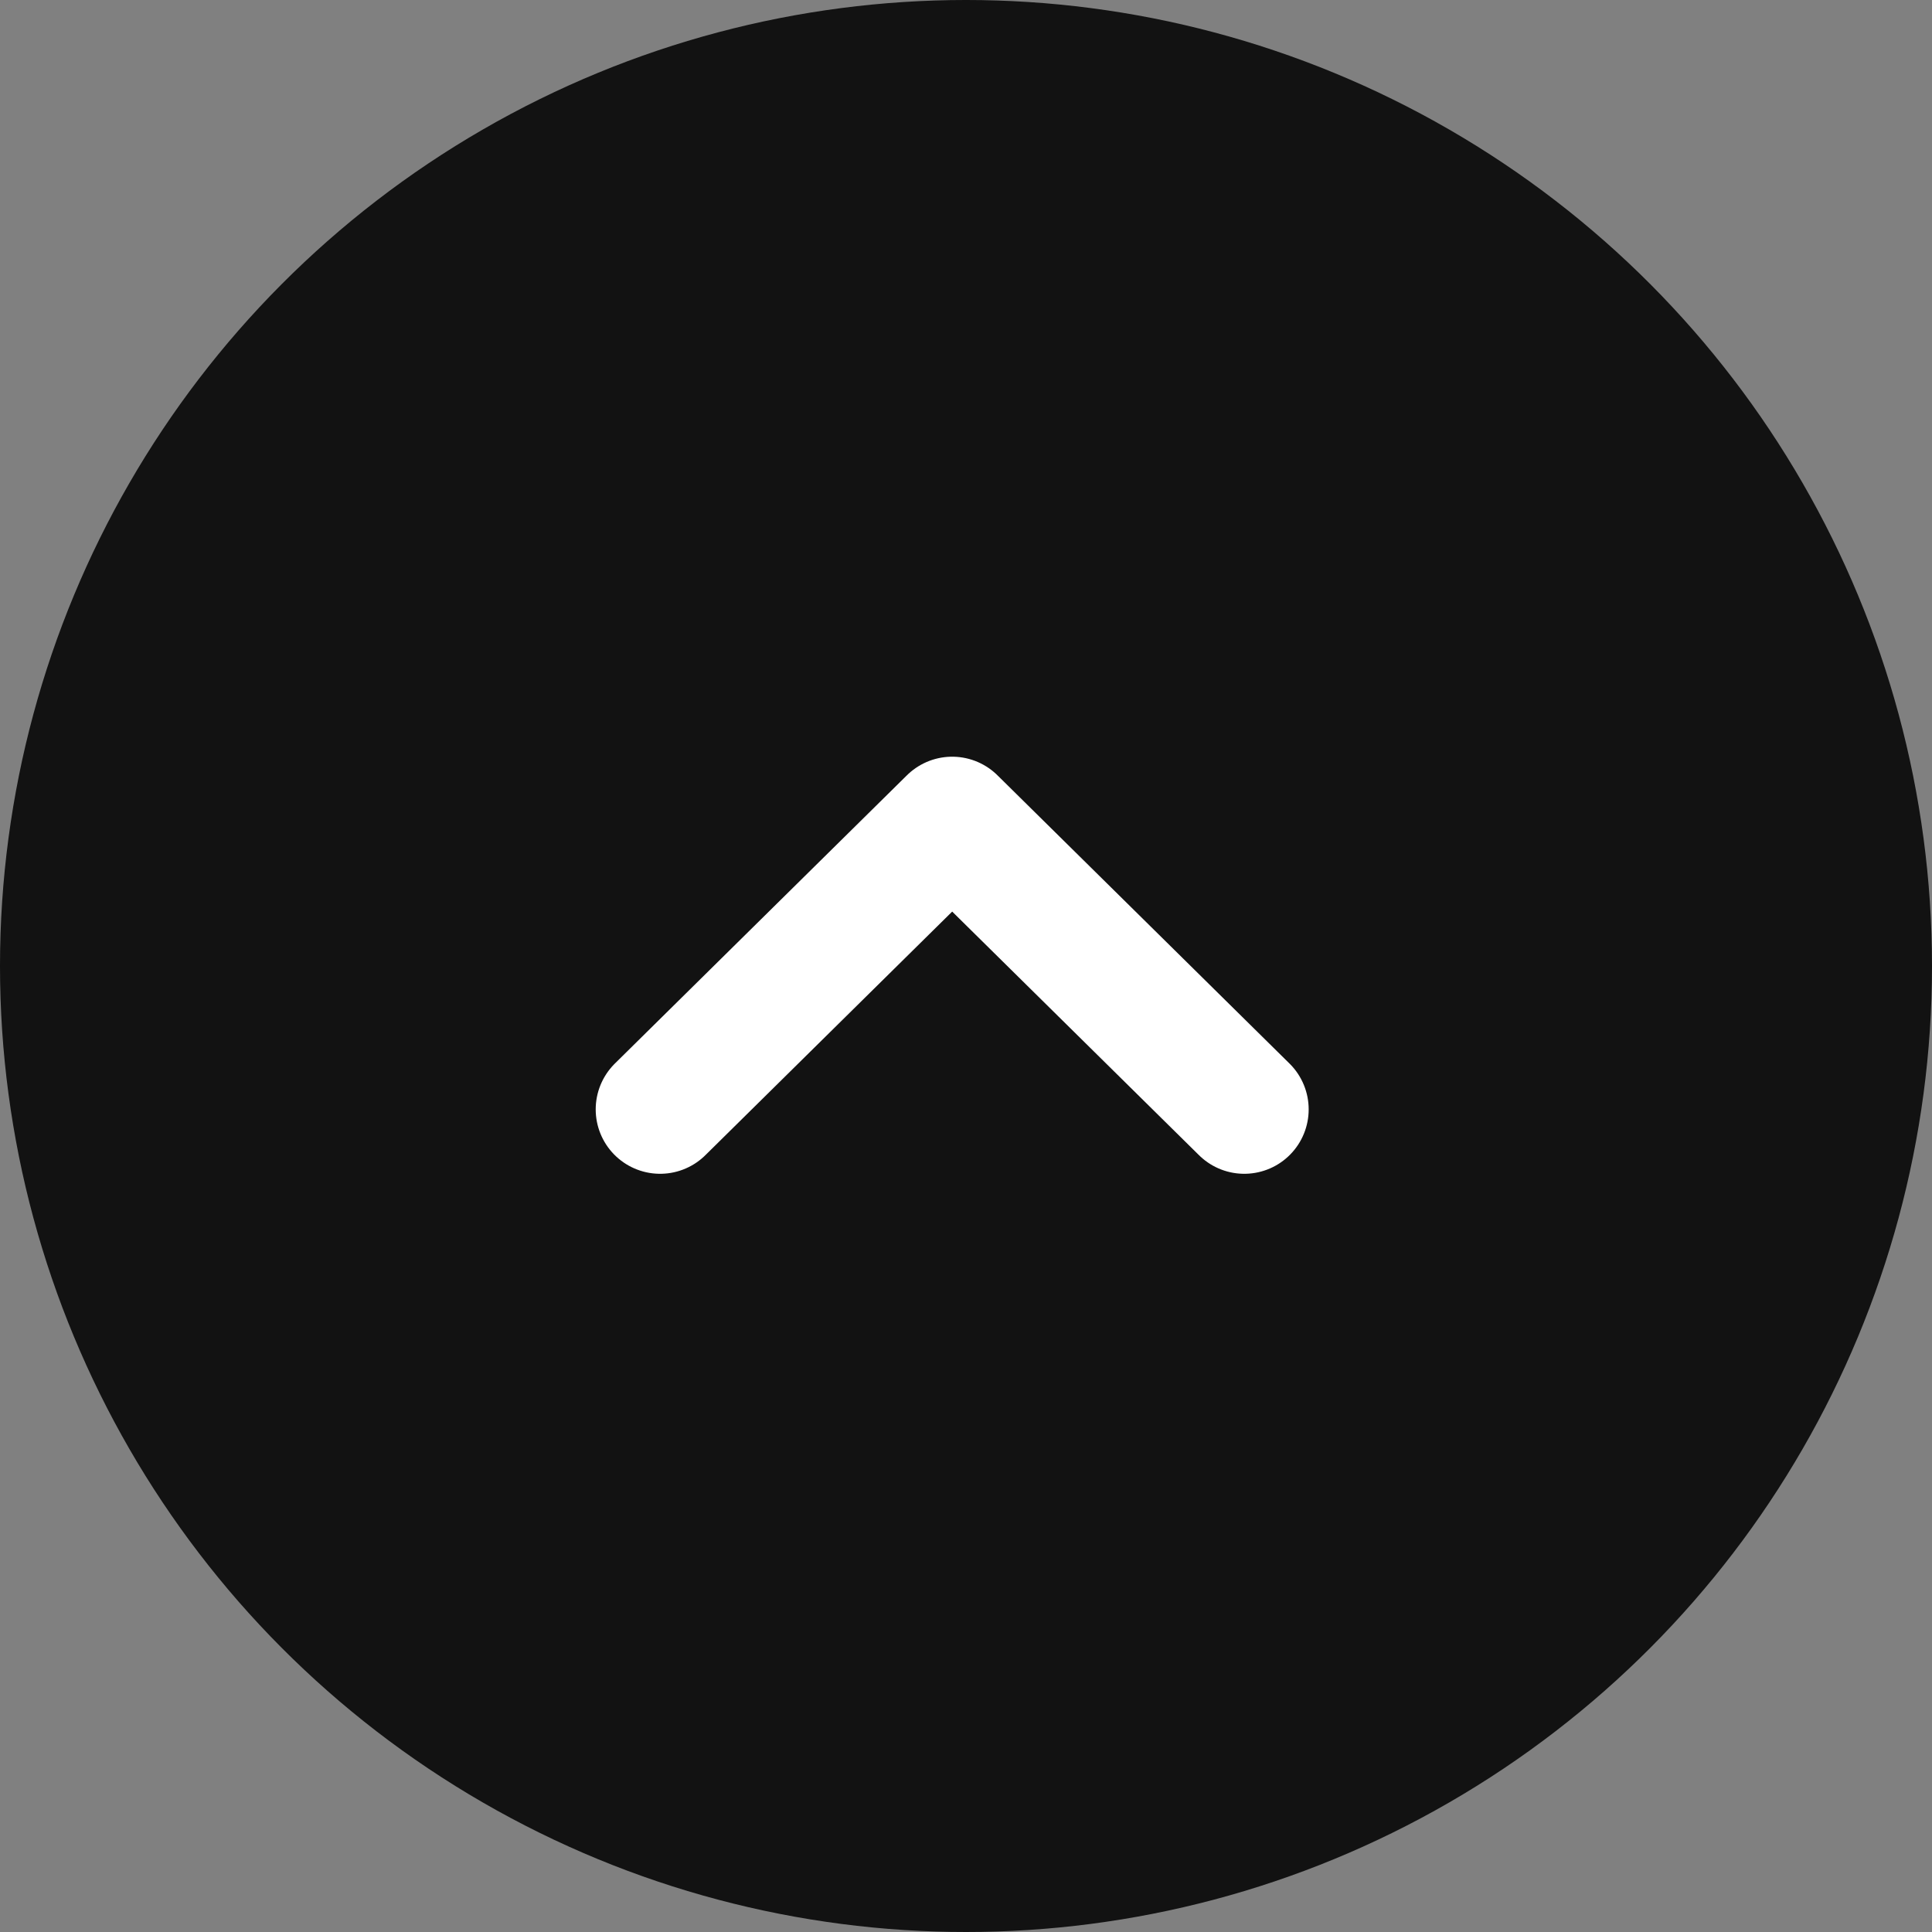 <svg xmlns="http://www.w3.org/2000/svg" width="60" height="60" viewBox="0 0 60 60">
    <rect x="0" y="0" width="60" height="60" fill="#808080" stroke="none"/>
    <g transform="translate(-158 -613)">
        <circle cx="30" cy="30" r="30" opacity="0.86" transform="translate(158 613)"/>
        <path fill="none" stroke="#fff" stroke-linecap="round" stroke-linejoin="round" stroke-width="4px" d="M1710.413 6491.492l-9.071-8.953-9.071 8.953" transform="translate(-1513.771 -5844.039)"/>
    </g>
</svg>
